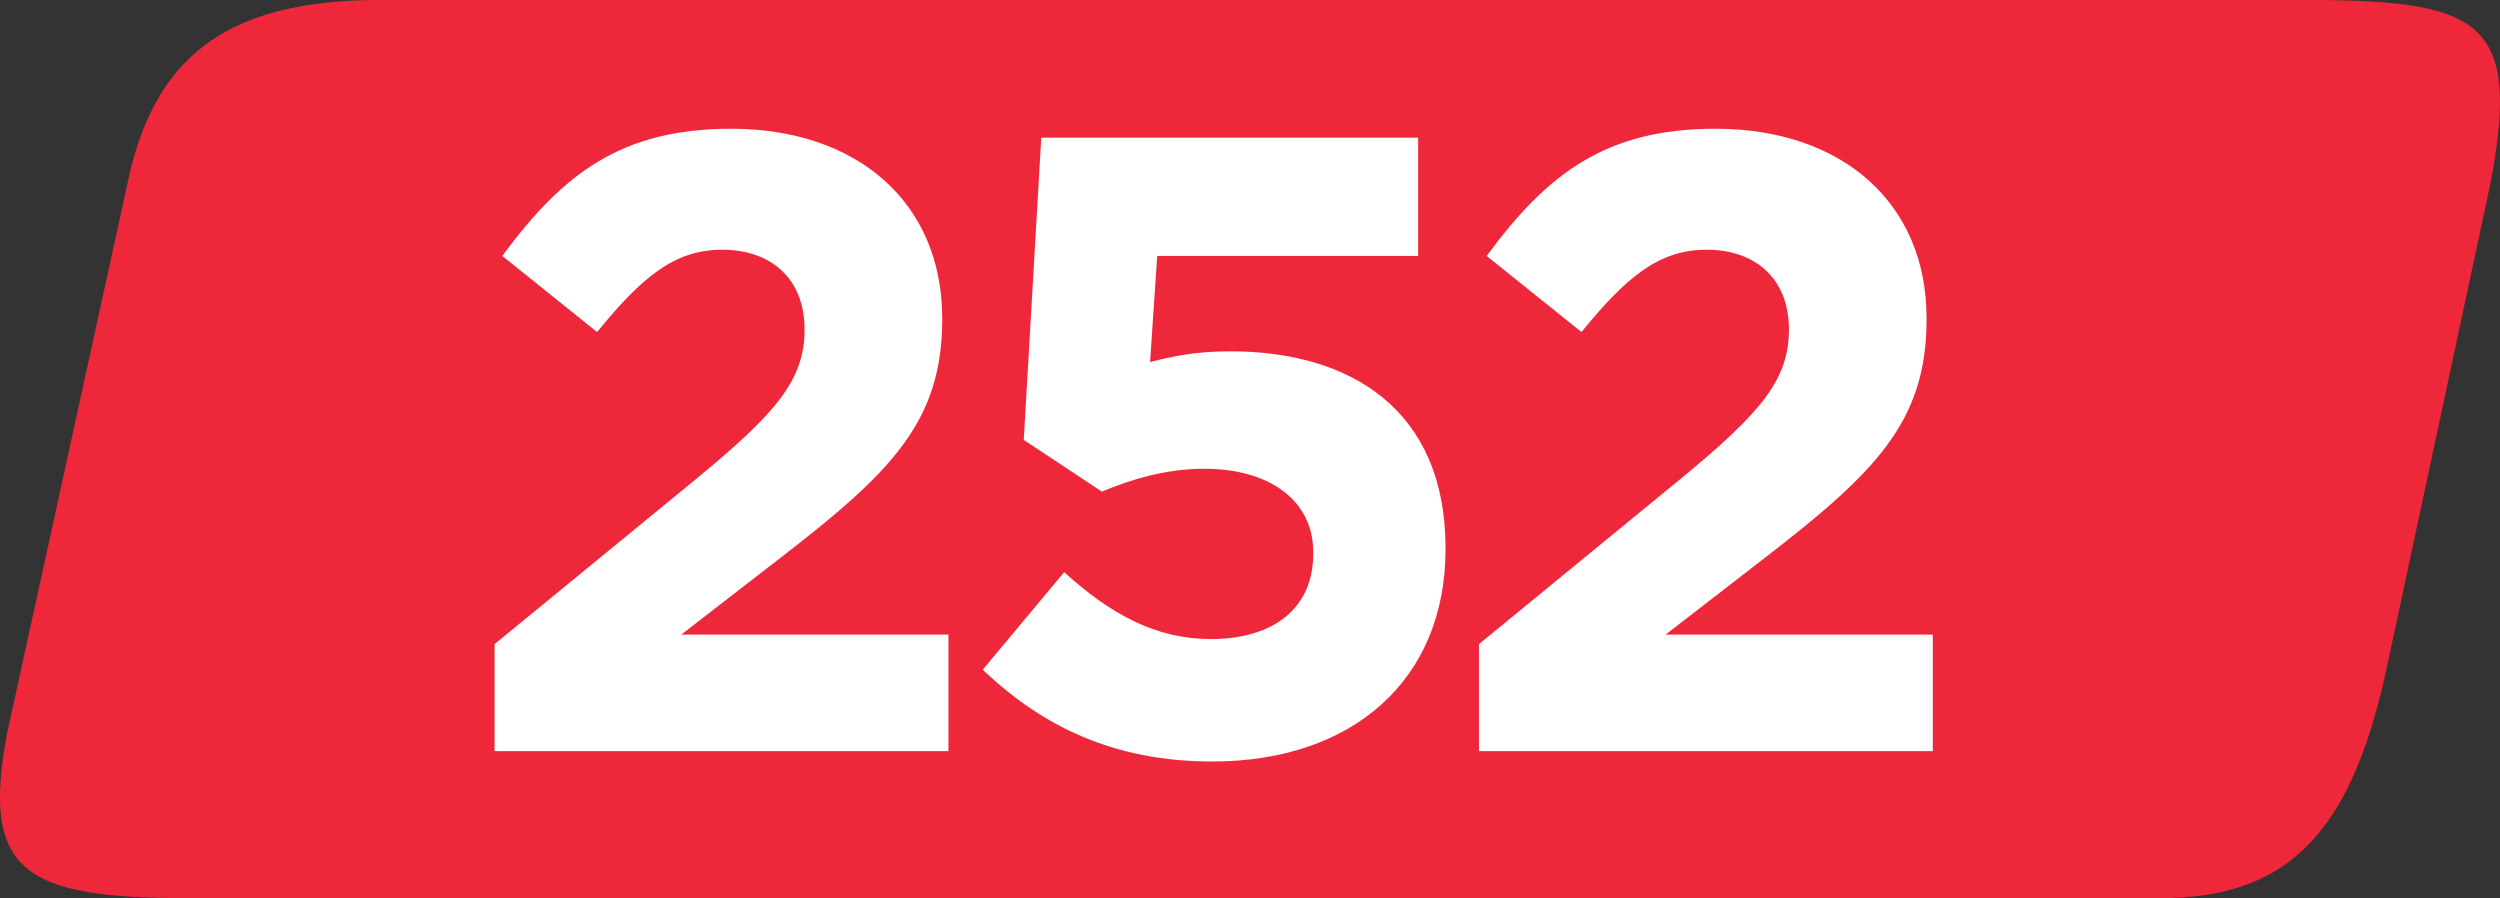 <?xml version="1.0" encoding="UTF-8" standalone="no"?>
<!-- Created with Inkscape (http://www.inkscape.org/) -->

<svg
   width="46.393mm"
   height="16.667mm"
   viewBox="0 0 46.393 16.667"
   version="1.1"
   id="svg13194"
   xmlns="http://www.w3.org/2000/svg"
   xmlns:svg="http://www.w3.org/2000/svg">
  <rect x="0" y="0" width="46.393" height="16.667" fill="#333333" stroke="none"/>
  <defs
     id="defs13191" />
  <g
     id="layer1"
     transform="translate(-109.754,-107.622)">
    <path
       style="fill:#ee283a;fill-opacity:1;fill-rule:nonzero;stroke:none;stroke-width:0.353"
       d="m 152.744,107.622 h -36.012 c -2.851,0.014 -4.127,1.131 -4.604,3.364 l -2.245,10.258 c -0.481,2.565 0.321,3.045 3.367,3.045 h 36.606 c 2.405,0 3.522,-1.28 4.166,-4.166 l 1.922,-8.977 c 0.621,-3.099 -0.112,-3.5 -3.2,-3.525"
       id="path3364" />
    <g
       style="fill:#ffffff;fill-opacity:1"
       id="g3368"
       transform="matrix(0.353,0,0,0.353,78.107,102.622)">
      <g
         id="use3366"
         transform="translate(113.386,53.65)">
        <path
           style="stroke:none"
           d="M 2.266,0 H 26.125 V -6.125 H 12.078 l 5.25,-4.062 c 5.719,-4.422 8.469,-7.094 8.469,-12.484 v -0.094 c 0,-6.031 -4.422,-9.953 -11.094,-9.953 -5.766,0 -8.844,2.359 -12.031,6.688 l 4.984,4 c 2.391,-2.938 4.094,-4.328 6.578,-4.328 2.531,0 4.328,1.484 4.328,4.203 0,2.672 -1.562,4.422 -5.562,7.734 L 2.266,-5.625 Z m 0,0"
           id="path9926" />
      </g>
    </g>
    <g
       style="fill:#ffffff;fill-opacity:1"
       id="g3374"
       transform="matrix(0.353,0,0,0.353,78.107,102.622)">
      <g
         id="use3370"
         transform="translate(139.329,53.65)">
        <path
           style="stroke:none"
           d="m 14.047,0.547 c 7.422,0 12.266,-4.328 12.266,-11.141 v -0.094 c 0,-7.281 -5.031,-10.328 -11.297,-10.328 -1.797,0 -2.938,0.234 -4.234,0.562 l 0.375,-5.578 H 24.875 V -32.25 H 5.062 L 4.141,-16.359 8.25,-13.641 c 1.516,-0.641 3.359,-1.203 5.391,-1.203 3.359,0 5.719,1.625 5.719,4.391 v 0.078 c 0,2.859 -2.078,4.484 -5.391,4.484 -2.859,0 -5.266,-1.297 -7.703,-3.516 l -4.281,5.125 c 3.125,2.984 6.906,4.828 12.062,4.828 z m 0,0"
           id="path9930" />
      </g>
      <g
         id="use3372"
         transform="translate(165.134,53.65)">
        <path
           style="stroke:none"
           d="M 2.266,0 H 26.125 V -6.125 H 12.078 l 5.25,-4.062 c 5.719,-4.422 8.469,-7.094 8.469,-12.484 v -0.094 c 0,-6.031 -4.422,-9.953 -11.094,-9.953 -5.766,0 -8.844,2.359 -12.031,6.688 l 4.984,4 c 2.391,-2.938 4.094,-4.328 6.578,-4.328 2.531,0 4.328,1.484 4.328,4.203 0,2.672 -1.562,4.422 -5.562,7.734 L 2.266,-5.625 Z m 0,0"
           id="path9934" />
      </g>
    </g>
  </g>
</svg>
